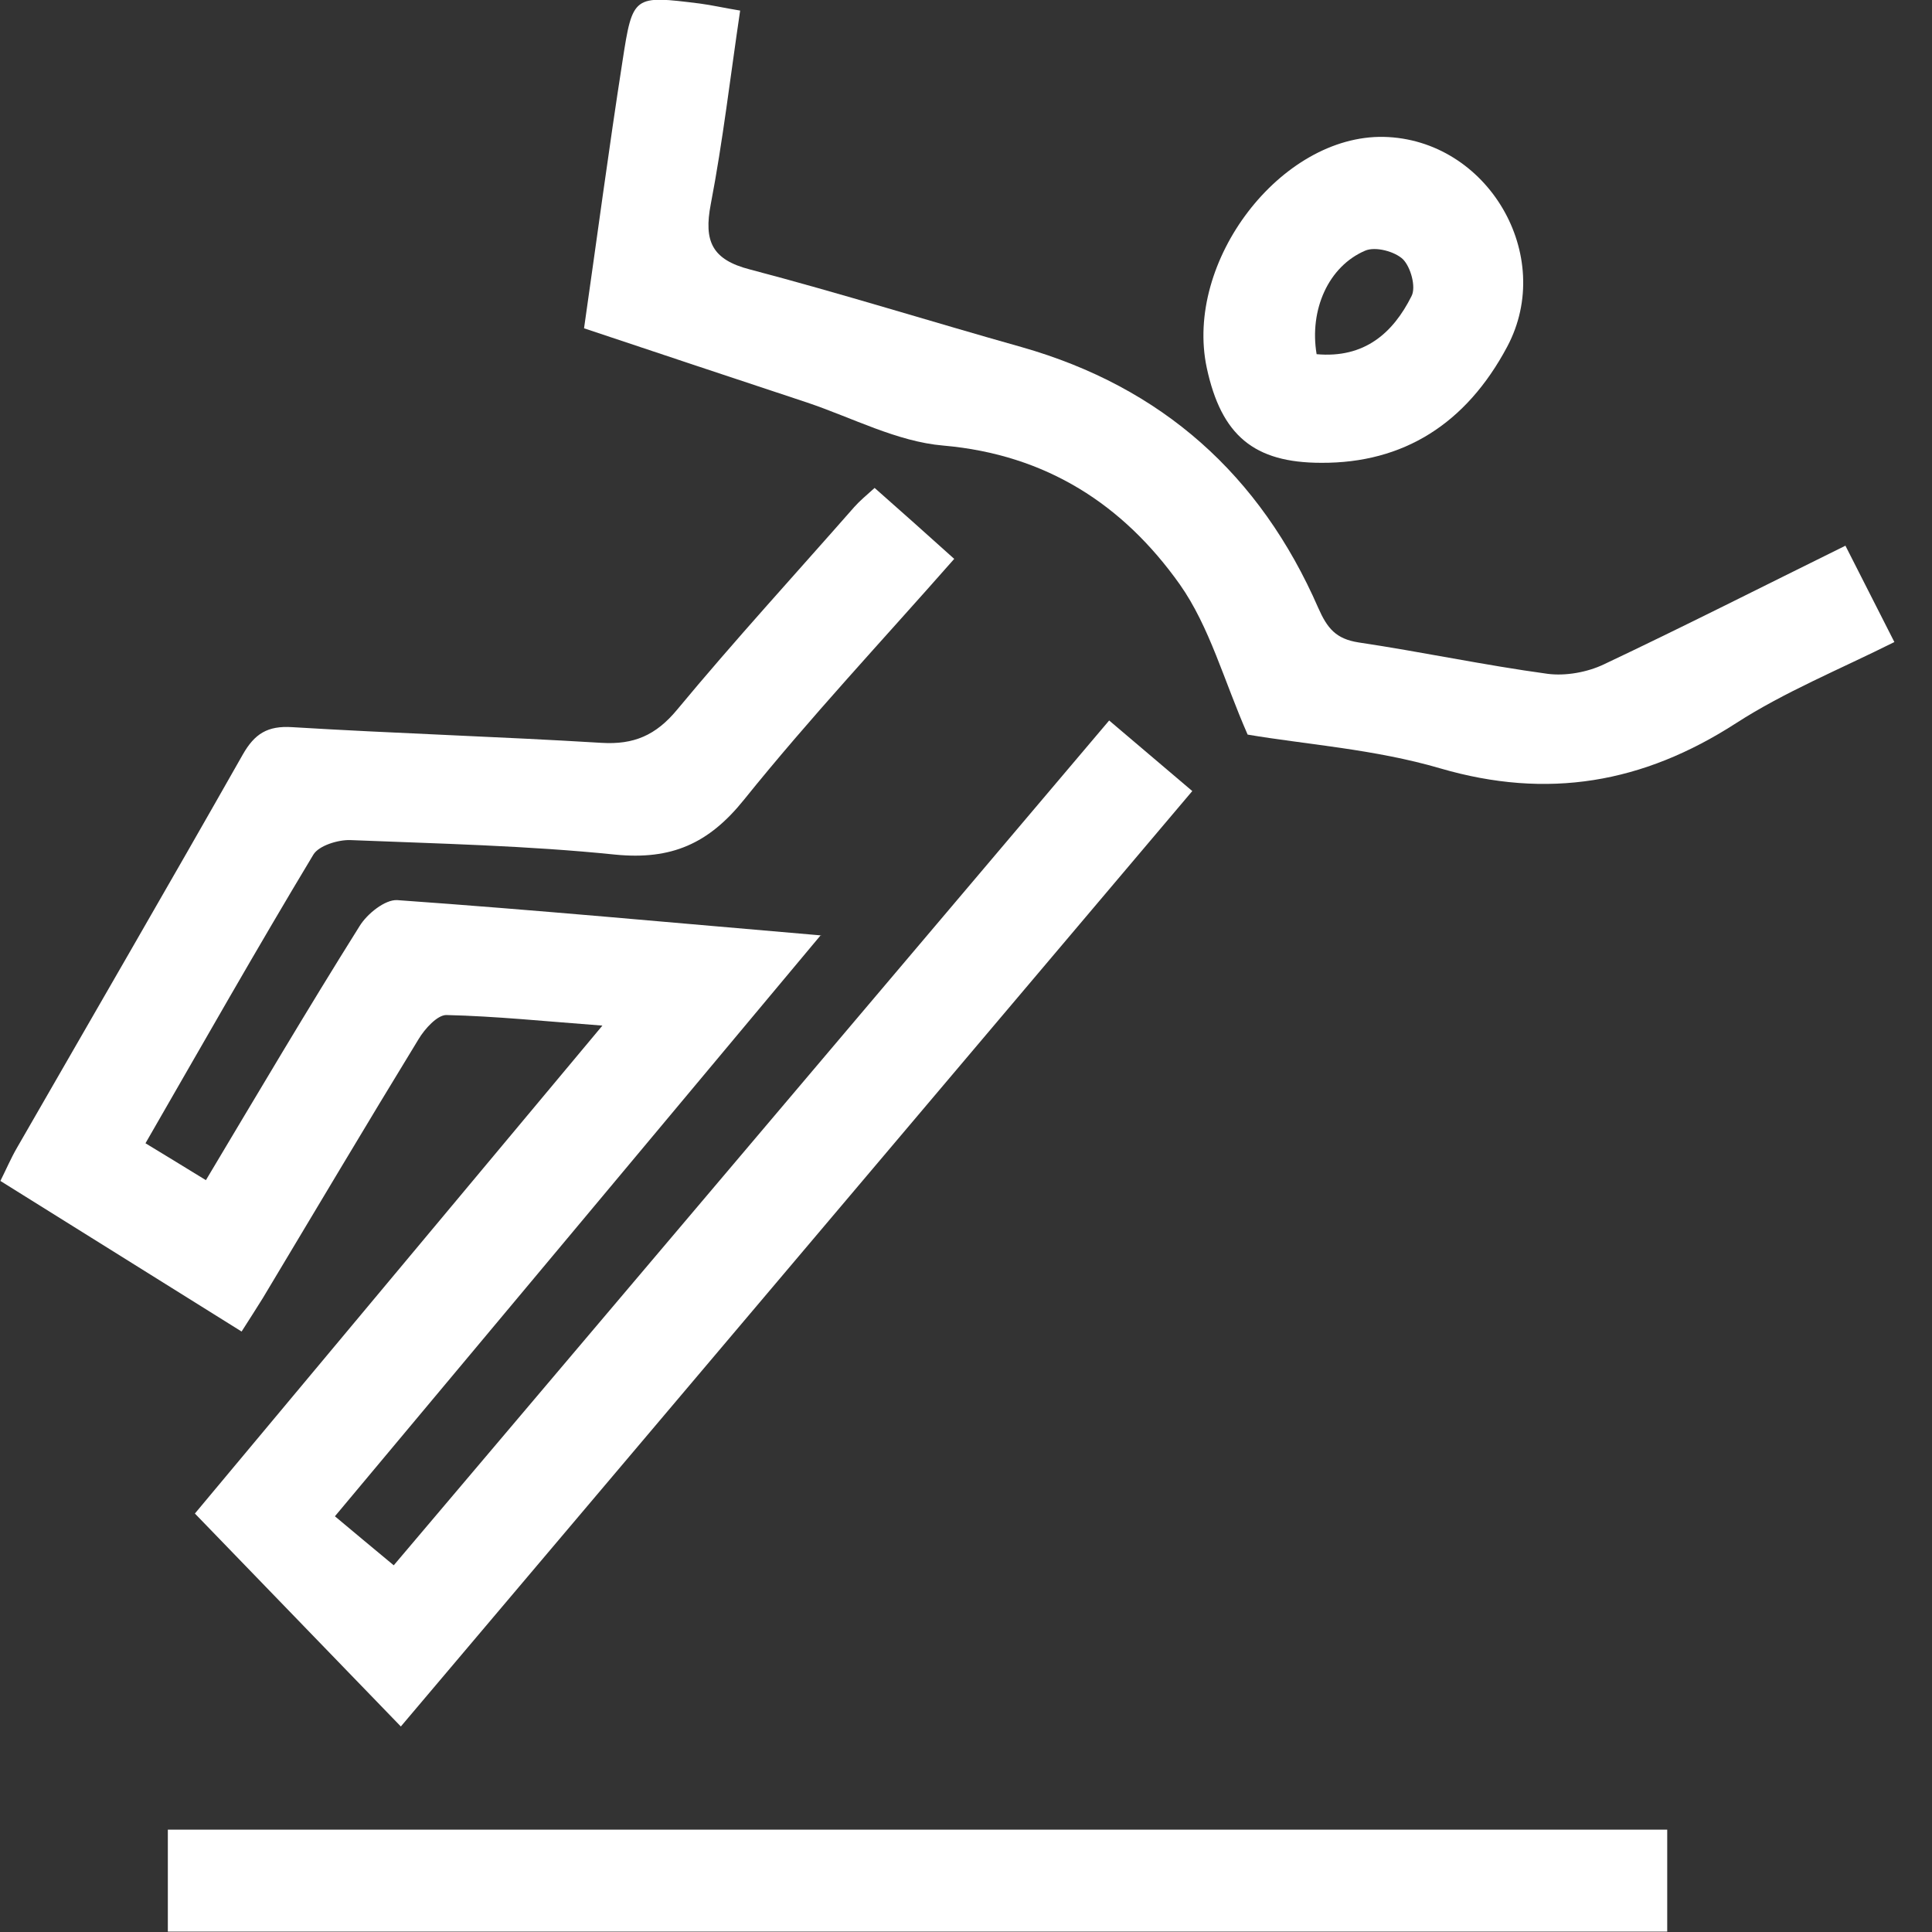 <svg width="40" height="40" viewBox="0 0 40 40" fill="none" xmlns="http://www.w3.org/2000/svg">
<rect x="0" y="0" width="40" height="40" fill="#333333" stroke="none"/>
<g clip-path="url(#clip0_360_230)">
<path d="M16.995 19.359C13.585 23.443 10.288 27.381 6.934 31.393C7.324 31.718 7.689 32.026 8.152 32.408C13.041 26.634 17.986 20.796 22.964 14.917C23.548 15.412 24.084 15.867 24.685 16.378C19.196 22.866 13.739 29.314 8.299 35.745C6.877 34.275 5.497 32.846 4.035 31.336C6.723 28.12 9.533 24.75 12.472 21.234C11.287 21.145 10.264 21.039 9.24 21.015C9.054 21.015 8.794 21.299 8.664 21.518C7.576 23.297 6.512 25.091 5.44 26.878C5.31 27.089 5.172 27.3 5.002 27.568C3.329 26.521 1.697 25.506 0.008 24.45C0.13 24.206 0.227 23.979 0.349 23.768C1.908 21.056 3.483 18.343 5.026 15.623C5.27 15.193 5.538 15.022 6.049 15.055C8.185 15.185 10.32 15.25 12.456 15.38C13.122 15.42 13.577 15.225 14.015 14.698C15.201 13.268 16.459 11.896 17.685 10.499C17.799 10.37 17.937 10.256 18.108 10.102C18.66 10.589 19.18 11.052 19.756 11.571C18.27 13.26 16.776 14.852 15.404 16.557C14.673 17.467 13.901 17.808 12.74 17.694C10.921 17.507 9.078 17.467 7.251 17.393C6.999 17.385 6.601 17.507 6.488 17.694C5.31 19.651 4.182 21.64 3.012 23.67C3.443 23.93 3.824 24.166 4.263 24.434C5.335 22.639 6.366 20.893 7.446 19.172C7.6 18.92 7.974 18.62 8.225 18.636C11.092 18.839 13.958 19.107 17.003 19.367L16.995 19.359Z" fill="white"/>
<path d="M38.206 11.295C38.564 12.002 38.872 12.603 39.221 13.293C38.084 13.861 36.948 14.324 35.941 14.974C34.016 16.216 32.043 16.557 29.818 15.908C28.462 15.51 27.025 15.412 25.831 15.209C25.336 14.081 25.044 12.976 24.426 12.099C23.257 10.451 21.666 9.412 19.53 9.225C18.572 9.144 17.646 8.648 16.704 8.332C15.186 7.828 13.667 7.325 12.092 6.797C12.36 4.929 12.603 3.094 12.888 1.267C13.099 -0.105 13.115 -0.097 14.487 0.073C14.739 0.106 14.983 0.163 15.324 0.219C15.121 1.584 14.966 2.924 14.715 4.231C14.569 4.994 14.739 5.376 15.527 5.579C17.41 6.074 19.278 6.659 21.154 7.187C24.061 8.015 26.091 9.834 27.293 12.586C27.48 13.009 27.658 13.228 28.129 13.301C29.436 13.496 30.728 13.772 32.043 13.951C32.417 13.999 32.863 13.918 33.204 13.756C34.853 12.976 36.485 12.148 38.214 11.295H38.206Z" fill="white"/>
<path d="M34.518 37.881V39.992H3.475V37.881H34.518Z" fill="white"/>
<path d="M27.357 9.582C25.96 9.582 25.286 9.013 24.985 7.617C24.514 5.408 26.52 2.793 28.648 2.834C30.799 2.883 32.212 5.286 31.205 7.178C30.353 8.778 29.054 9.59 27.357 9.582ZM27.259 7.333C28.25 7.422 28.842 6.894 29.224 6.131C29.322 5.944 29.208 5.53 29.046 5.367C28.875 5.205 28.477 5.099 28.266 5.189C27.503 5.514 27.105 6.415 27.259 7.333Z" fill="white"/>
</g>
<defs>
<clipPath id="clip0_360_230">
<rect width="39.221" height="40" fill="white"/>
</clipPath>
</defs>
</svg>
